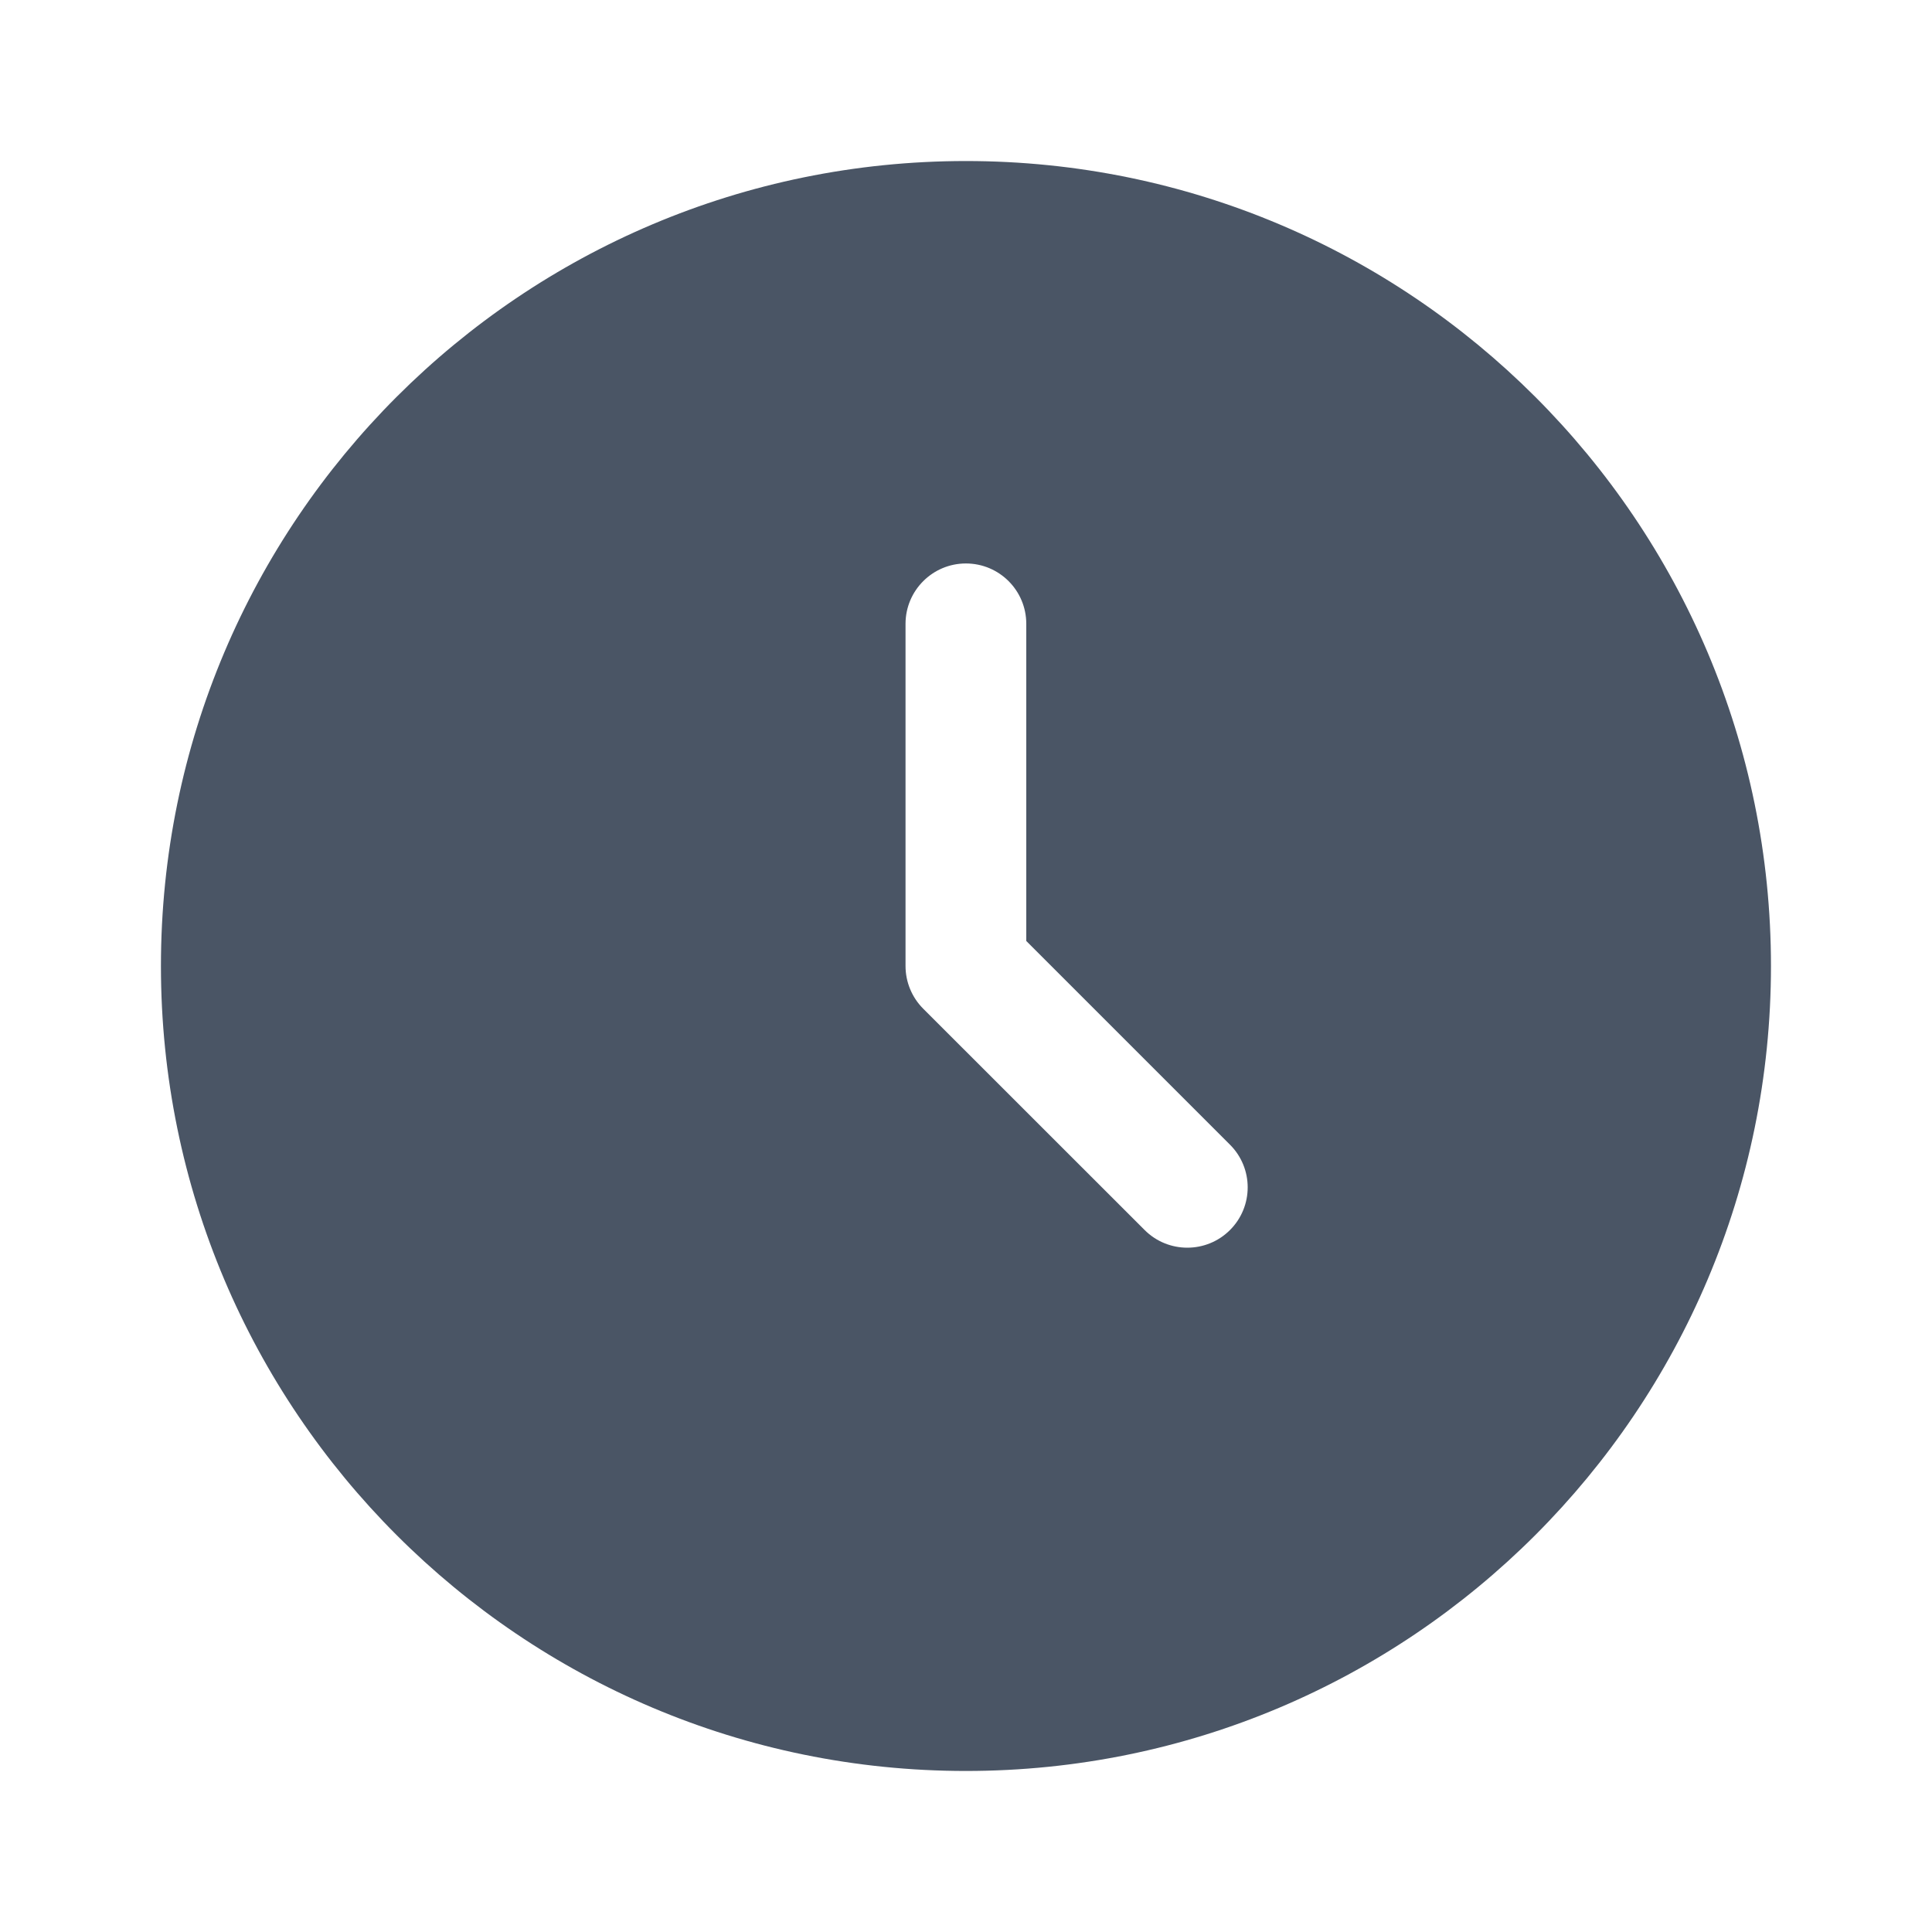 <svg width="20" height="20" viewBox="0 0 20 20" fill="none" xmlns="http://www.w3.org/2000/svg">
<path fill-rule="evenodd" clip-rule="evenodd" d="M9.999 18.333C14.602 18.333 18.333 14.602 18.333 10C18.333 5.397 14.602 1.667 9.999 1.667C5.397 1.667 1.666 5.397 1.666 10C1.666 14.602 5.397 18.333 9.999 18.333ZM10.624 6.458C10.624 6.113 10.345 5.833 9.999 5.833C9.654 5.833 9.374 6.113 9.374 6.458V10C9.374 10.166 9.44 10.325 9.557 10.442L11.849 12.733C12.093 12.977 12.489 12.977 12.733 12.733C12.977 12.489 12.977 12.094 12.733 11.85L10.624 9.741V6.458Z" fill="#4A5565"/>
</svg>
